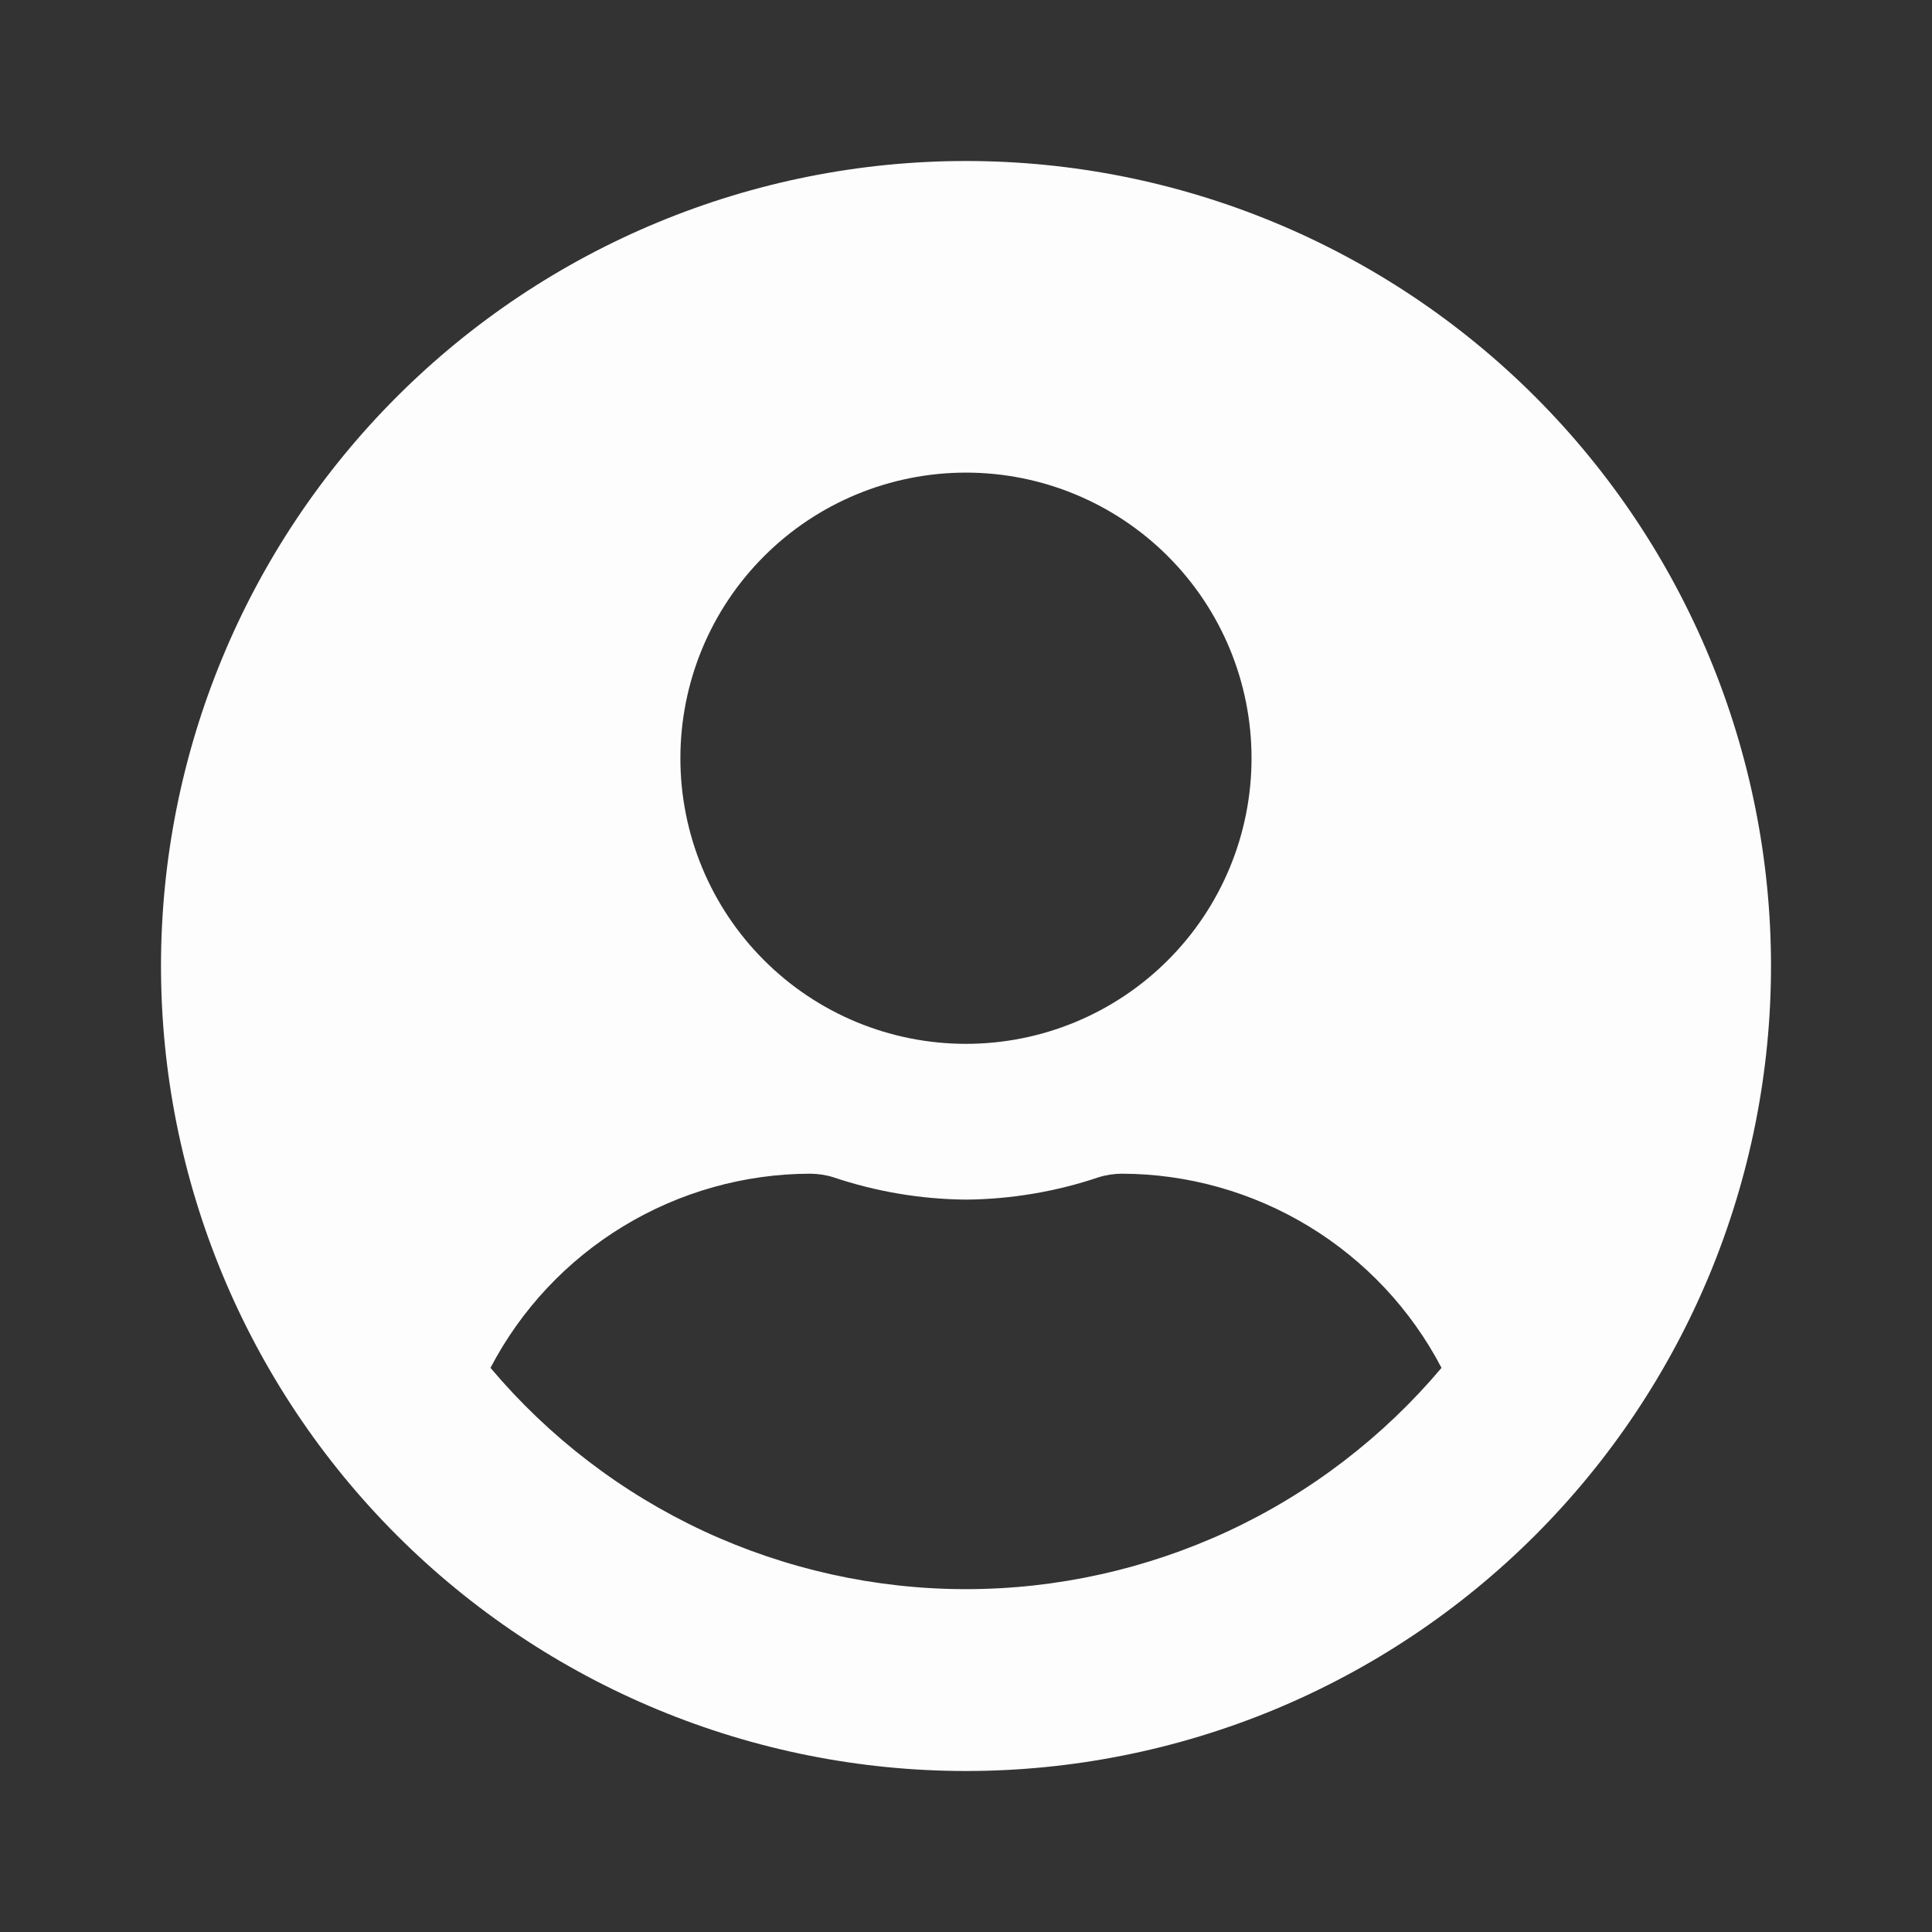 <svg width="24" height="24" viewBox="0 0 24 24" fill="none" xmlns="http://www.w3.org/2000/svg">
<rect x="0" y="0" width="24" height="24" fill="#333333" stroke="none"/>
<path d="M12 2C9.348 2 6.804 3.054 4.929 4.929C3.054 6.804 2 9.348 2 12C2 14.652 3.054 17.196 4.929 19.071C6.804 20.946 9.348 22 12 22C13.313 22 14.614 21.741 15.827 21.239C17.04 20.736 18.142 20 19.071 19.071C20 18.142 20.736 17.04 21.239 15.827C21.741 14.614 22 13.313 22 12C22 9.348 20.946 6.804 19.071 4.929C17.196 3.054 14.652 2 12 2ZM12 5.871C12.941 5.871 13.843 6.245 14.508 6.91C15.174 7.576 15.547 8.478 15.547 9.419C15.547 10.36 15.174 11.262 14.508 11.928C13.843 12.593 12.941 12.967 12 12.967C11.059 12.967 10.156 12.594 9.491 11.928C8.825 11.263 8.452 10.36 8.452 9.419C8.452 8.478 8.825 7.575 9.491 6.91C10.156 6.244 11.059 5.871 12 5.871ZM12 19.741C10.874 19.741 9.763 19.494 8.742 19.02C7.722 18.545 6.818 17.852 6.093 16.992C6.472 16.266 7.043 15.658 7.743 15.233C8.443 14.808 9.245 14.582 10.064 14.58C10.161 14.581 10.258 14.595 10.351 14.624C10.882 14.803 11.439 14.897 12 14.902C12.561 14.897 13.118 14.803 13.649 14.624C13.742 14.595 13.839 14.581 13.936 14.58C14.755 14.582 15.557 14.808 16.257 15.233C16.957 15.658 17.528 16.266 17.907 16.992C17.182 17.852 16.278 18.545 15.258 19.02C14.237 19.494 13.126 19.741 12 19.741Z" fill="#FDFDFD"/>
</svg>
